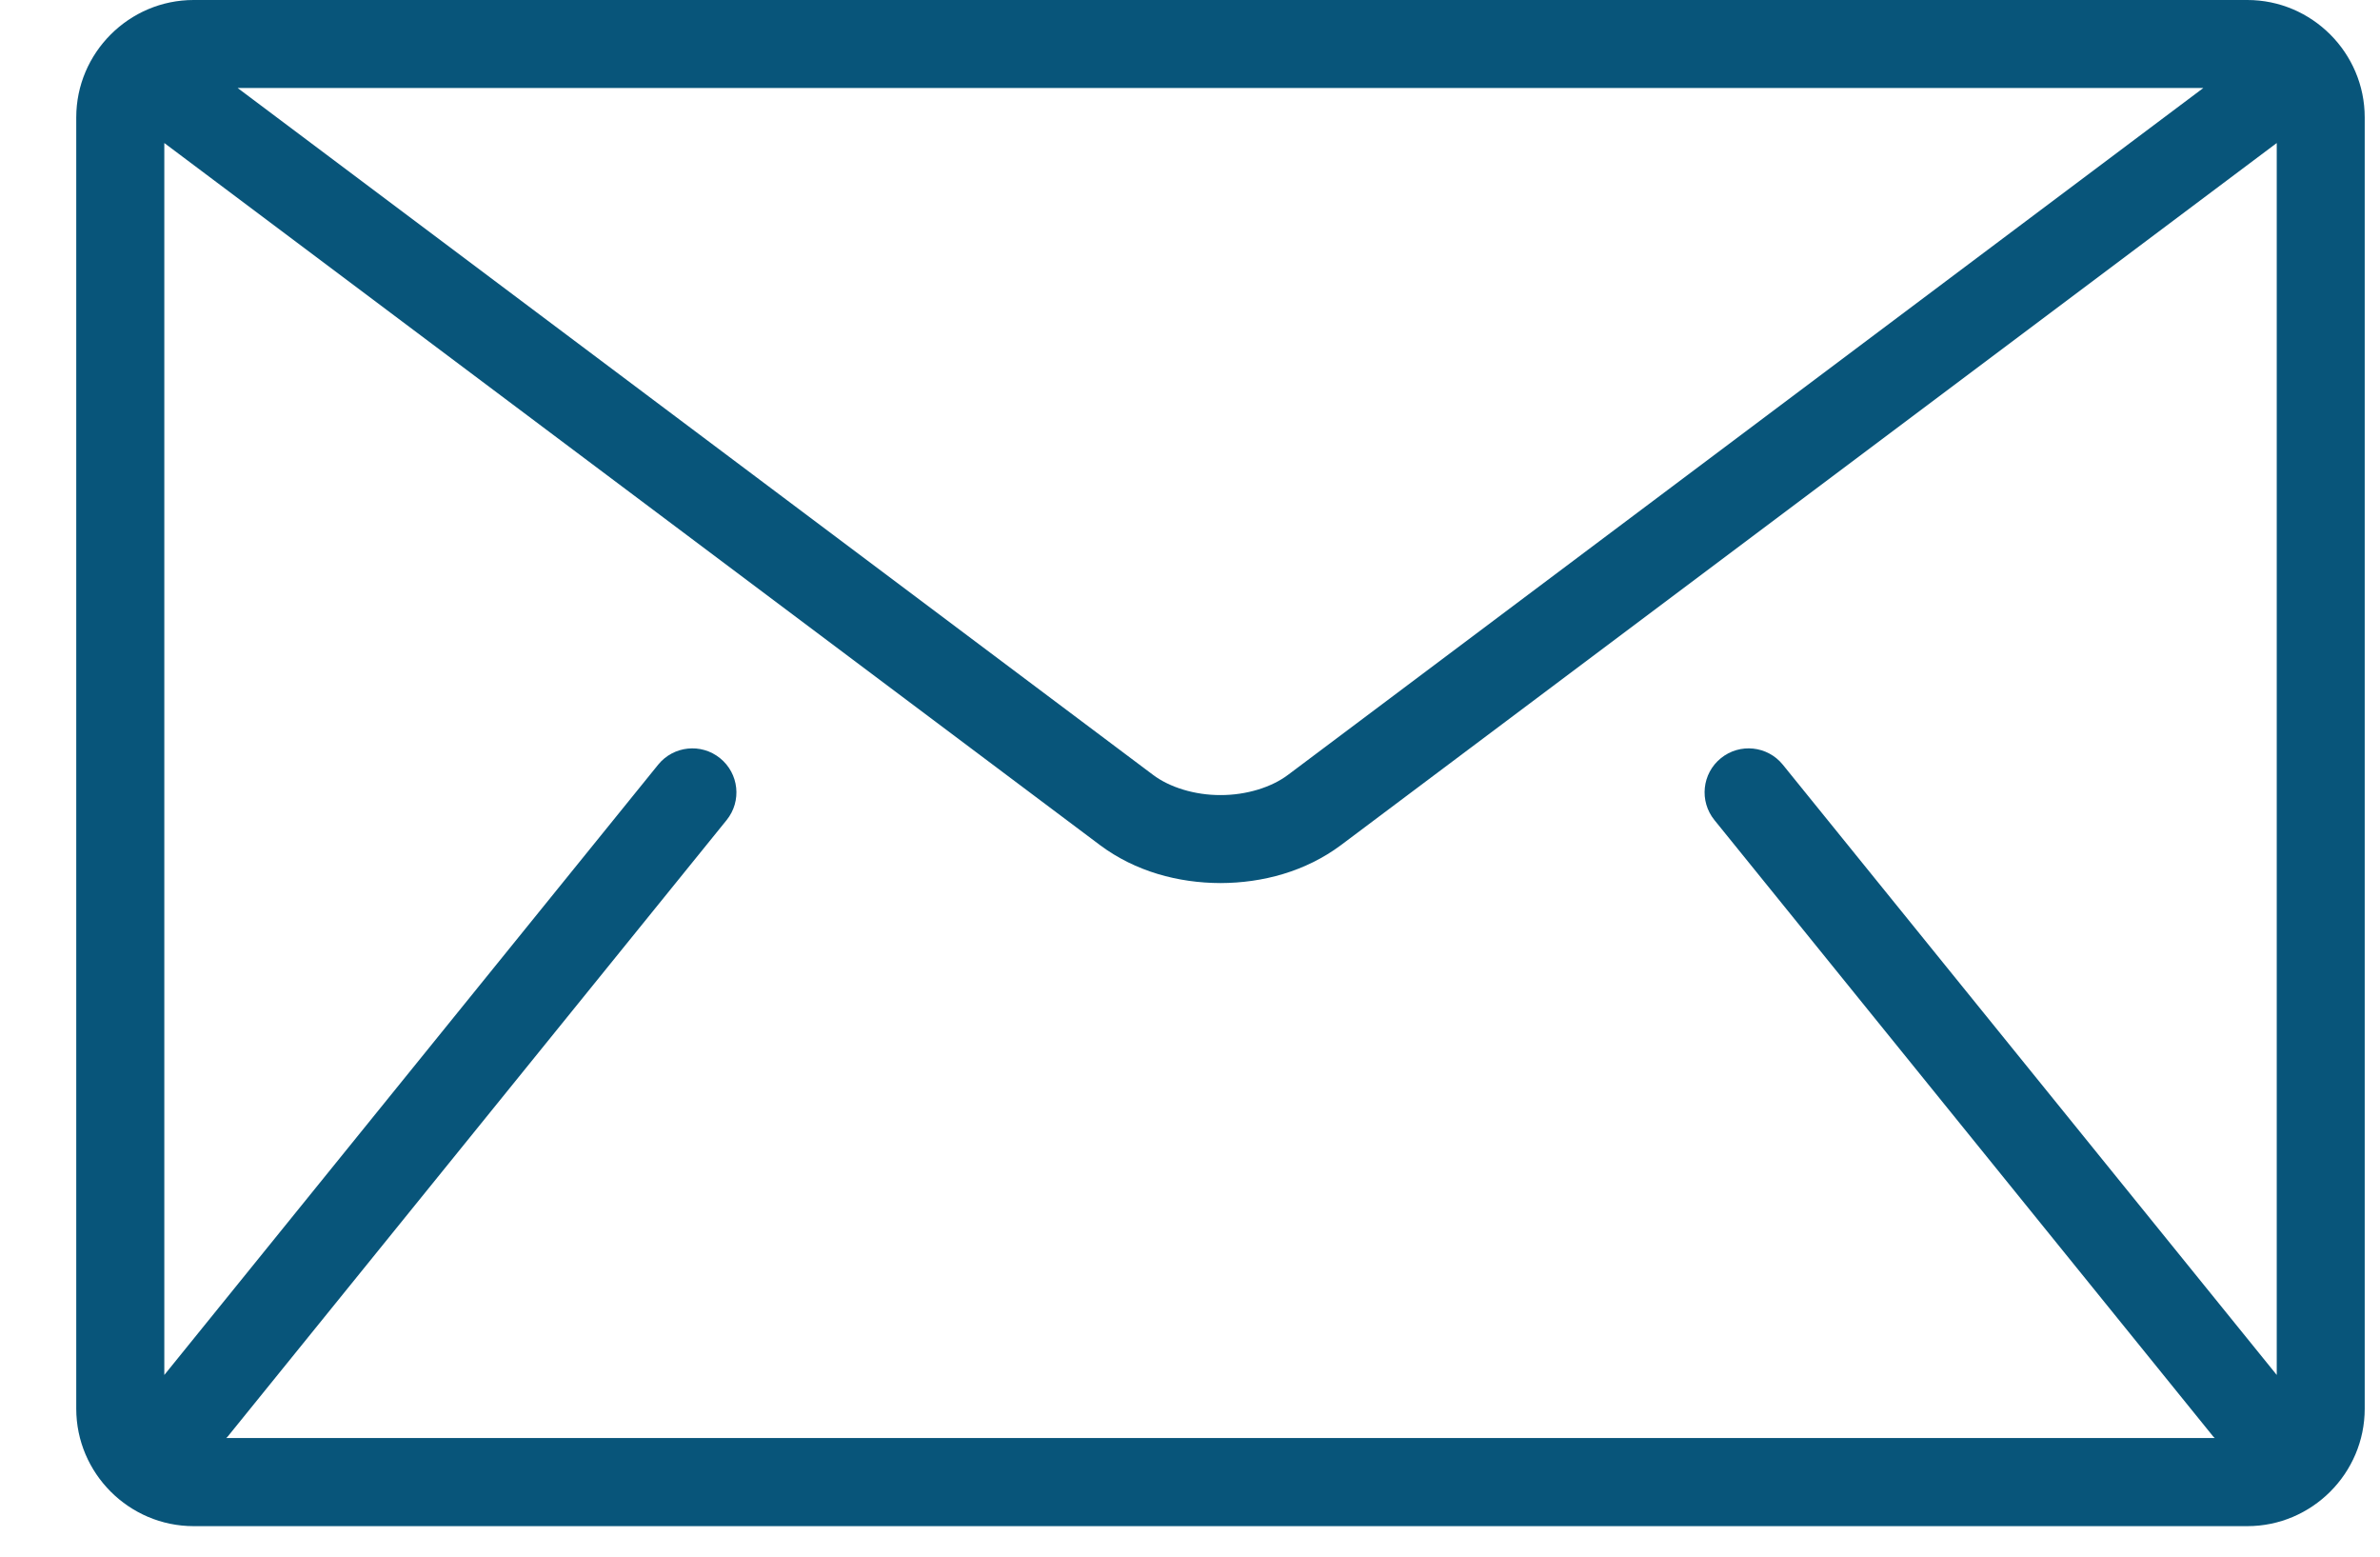 <svg width="26" height="17" viewBox="0 0 26 17" fill="none" xmlns="http://www.w3.org/2000/svg">
<path d="M24.551 0H2.115C1.41 0 0.833 0.577 0.833 1.282V15.385C0.833 16.09 1.41 16.667 2.115 16.667H24.551C25.256 16.667 25.833 16.09 25.833 15.385V1.282C25.833 0.577 25.256 0 24.551 0ZM24.07 0.961L14.071 8.462C13.891 8.598 13.615 8.684 13.333 8.683C13.052 8.684 12.776 8.598 12.596 8.462L2.596 0.961H24.07ZM18.729 8.956L24.177 15.687C24.183 15.694 24.19 15.699 24.195 15.705H2.471C2.477 15.699 2.484 15.694 2.489 15.687L7.938 8.956C8.105 8.75 8.073 8.447 7.866 8.28C7.66 8.113 7.357 8.145 7.19 8.351L1.795 15.016V1.562L12.019 9.231C12.403 9.517 12.871 9.643 13.333 9.644C13.795 9.643 14.263 9.517 14.647 9.231L24.872 1.562V15.016L19.476 8.351C19.309 8.145 19.006 8.113 18.8 8.28C18.593 8.447 18.562 8.75 18.729 8.956Z" fill="#08557A"/>
</svg>
